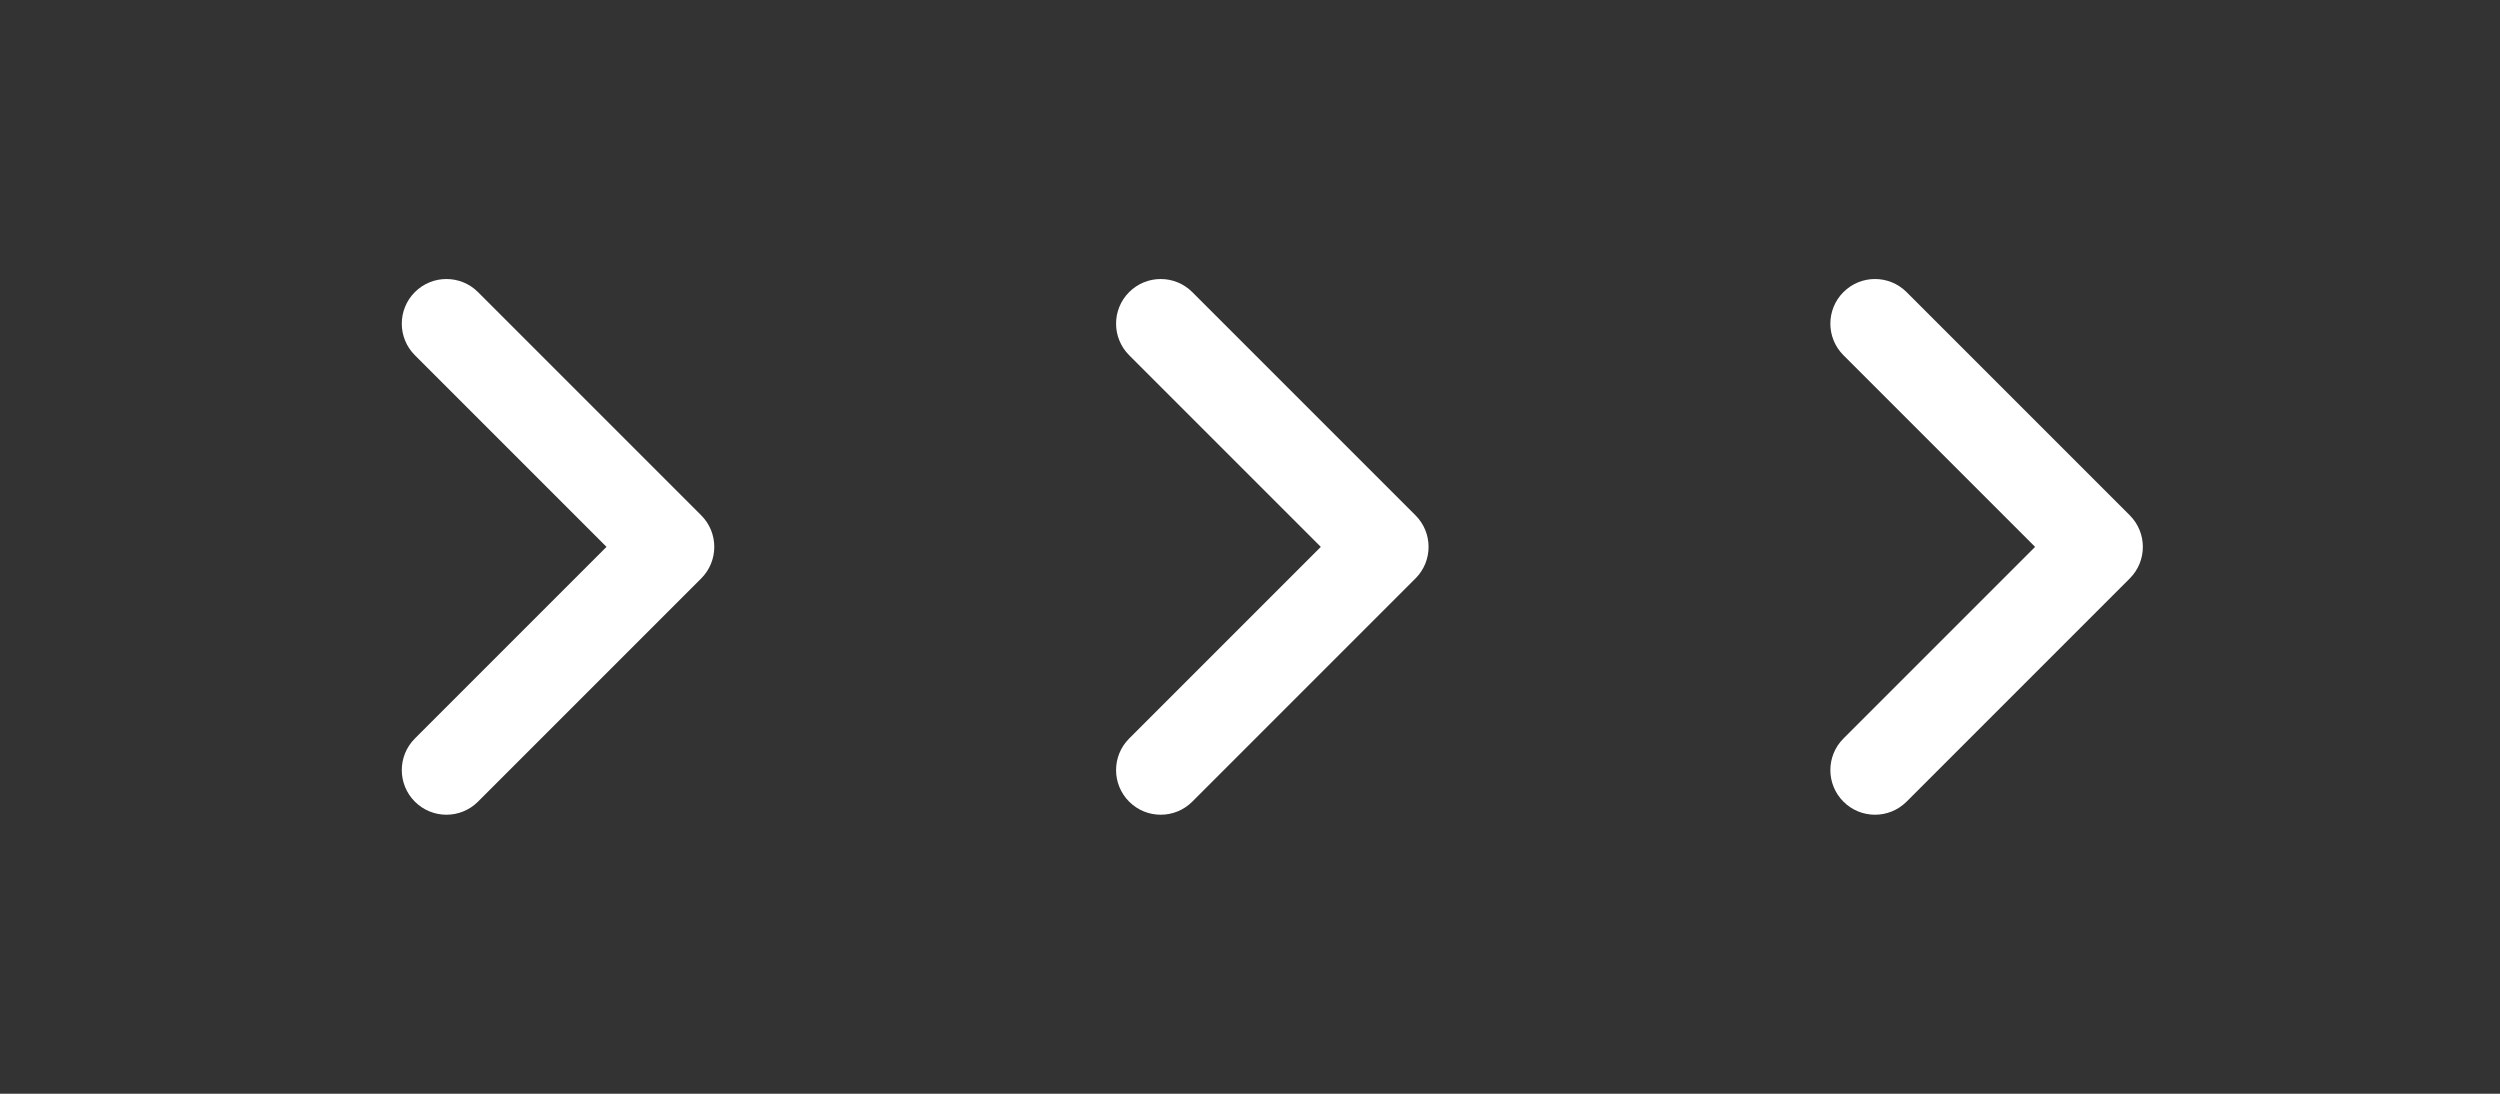 <svg width="112" height="49" viewBox="0 0 112 49" fill="none" xmlns="http://www.w3.org/2000/svg">
<rect x="0" y="0" width="112" height="49" fill="#333333" stroke="none"/>
<path fill-rule="evenodd" clip-rule="evenodd" d="M27.172 24.5L18.586 15.914C17.805 15.133 17.805 13.867 18.586 13.086C19.367 12.305 20.633 12.305 21.414 13.086L31.414 23.086C32.195 23.867 32.195 25.133 31.414 25.914L21.414 35.914C20.633 36.695 19.367 36.695 18.586 35.914C17.805 35.133 17.805 33.867 18.586 33.086L27.172 24.5Z" fill="white"/>
<path fill-rule="evenodd" clip-rule="evenodd" d="M59.172 24.5L50.586 15.914C49.805 15.133 49.805 13.867 50.586 13.086C51.367 12.305 52.633 12.305 53.414 13.086L63.414 23.086C64.195 23.867 64.195 25.133 63.414 25.914L53.414 35.914C52.633 36.695 51.367 36.695 50.586 35.914C49.805 35.133 49.805 33.867 50.586 33.086L59.172 24.5Z" fill="white"/>
<path fill-rule="evenodd" clip-rule="evenodd" d="M91.172 24.5L82.586 15.914C81.805 15.133 81.805 13.867 82.586 13.086C83.367 12.305 84.633 12.305 85.414 13.086L95.414 23.086C96.195 23.867 96.195 25.133 95.414 25.914L85.414 35.914C84.633 36.695 83.367 36.695 82.586 35.914C81.805 35.133 81.805 33.867 82.586 33.086L91.172 24.5Z" fill="white"/>
</svg>

